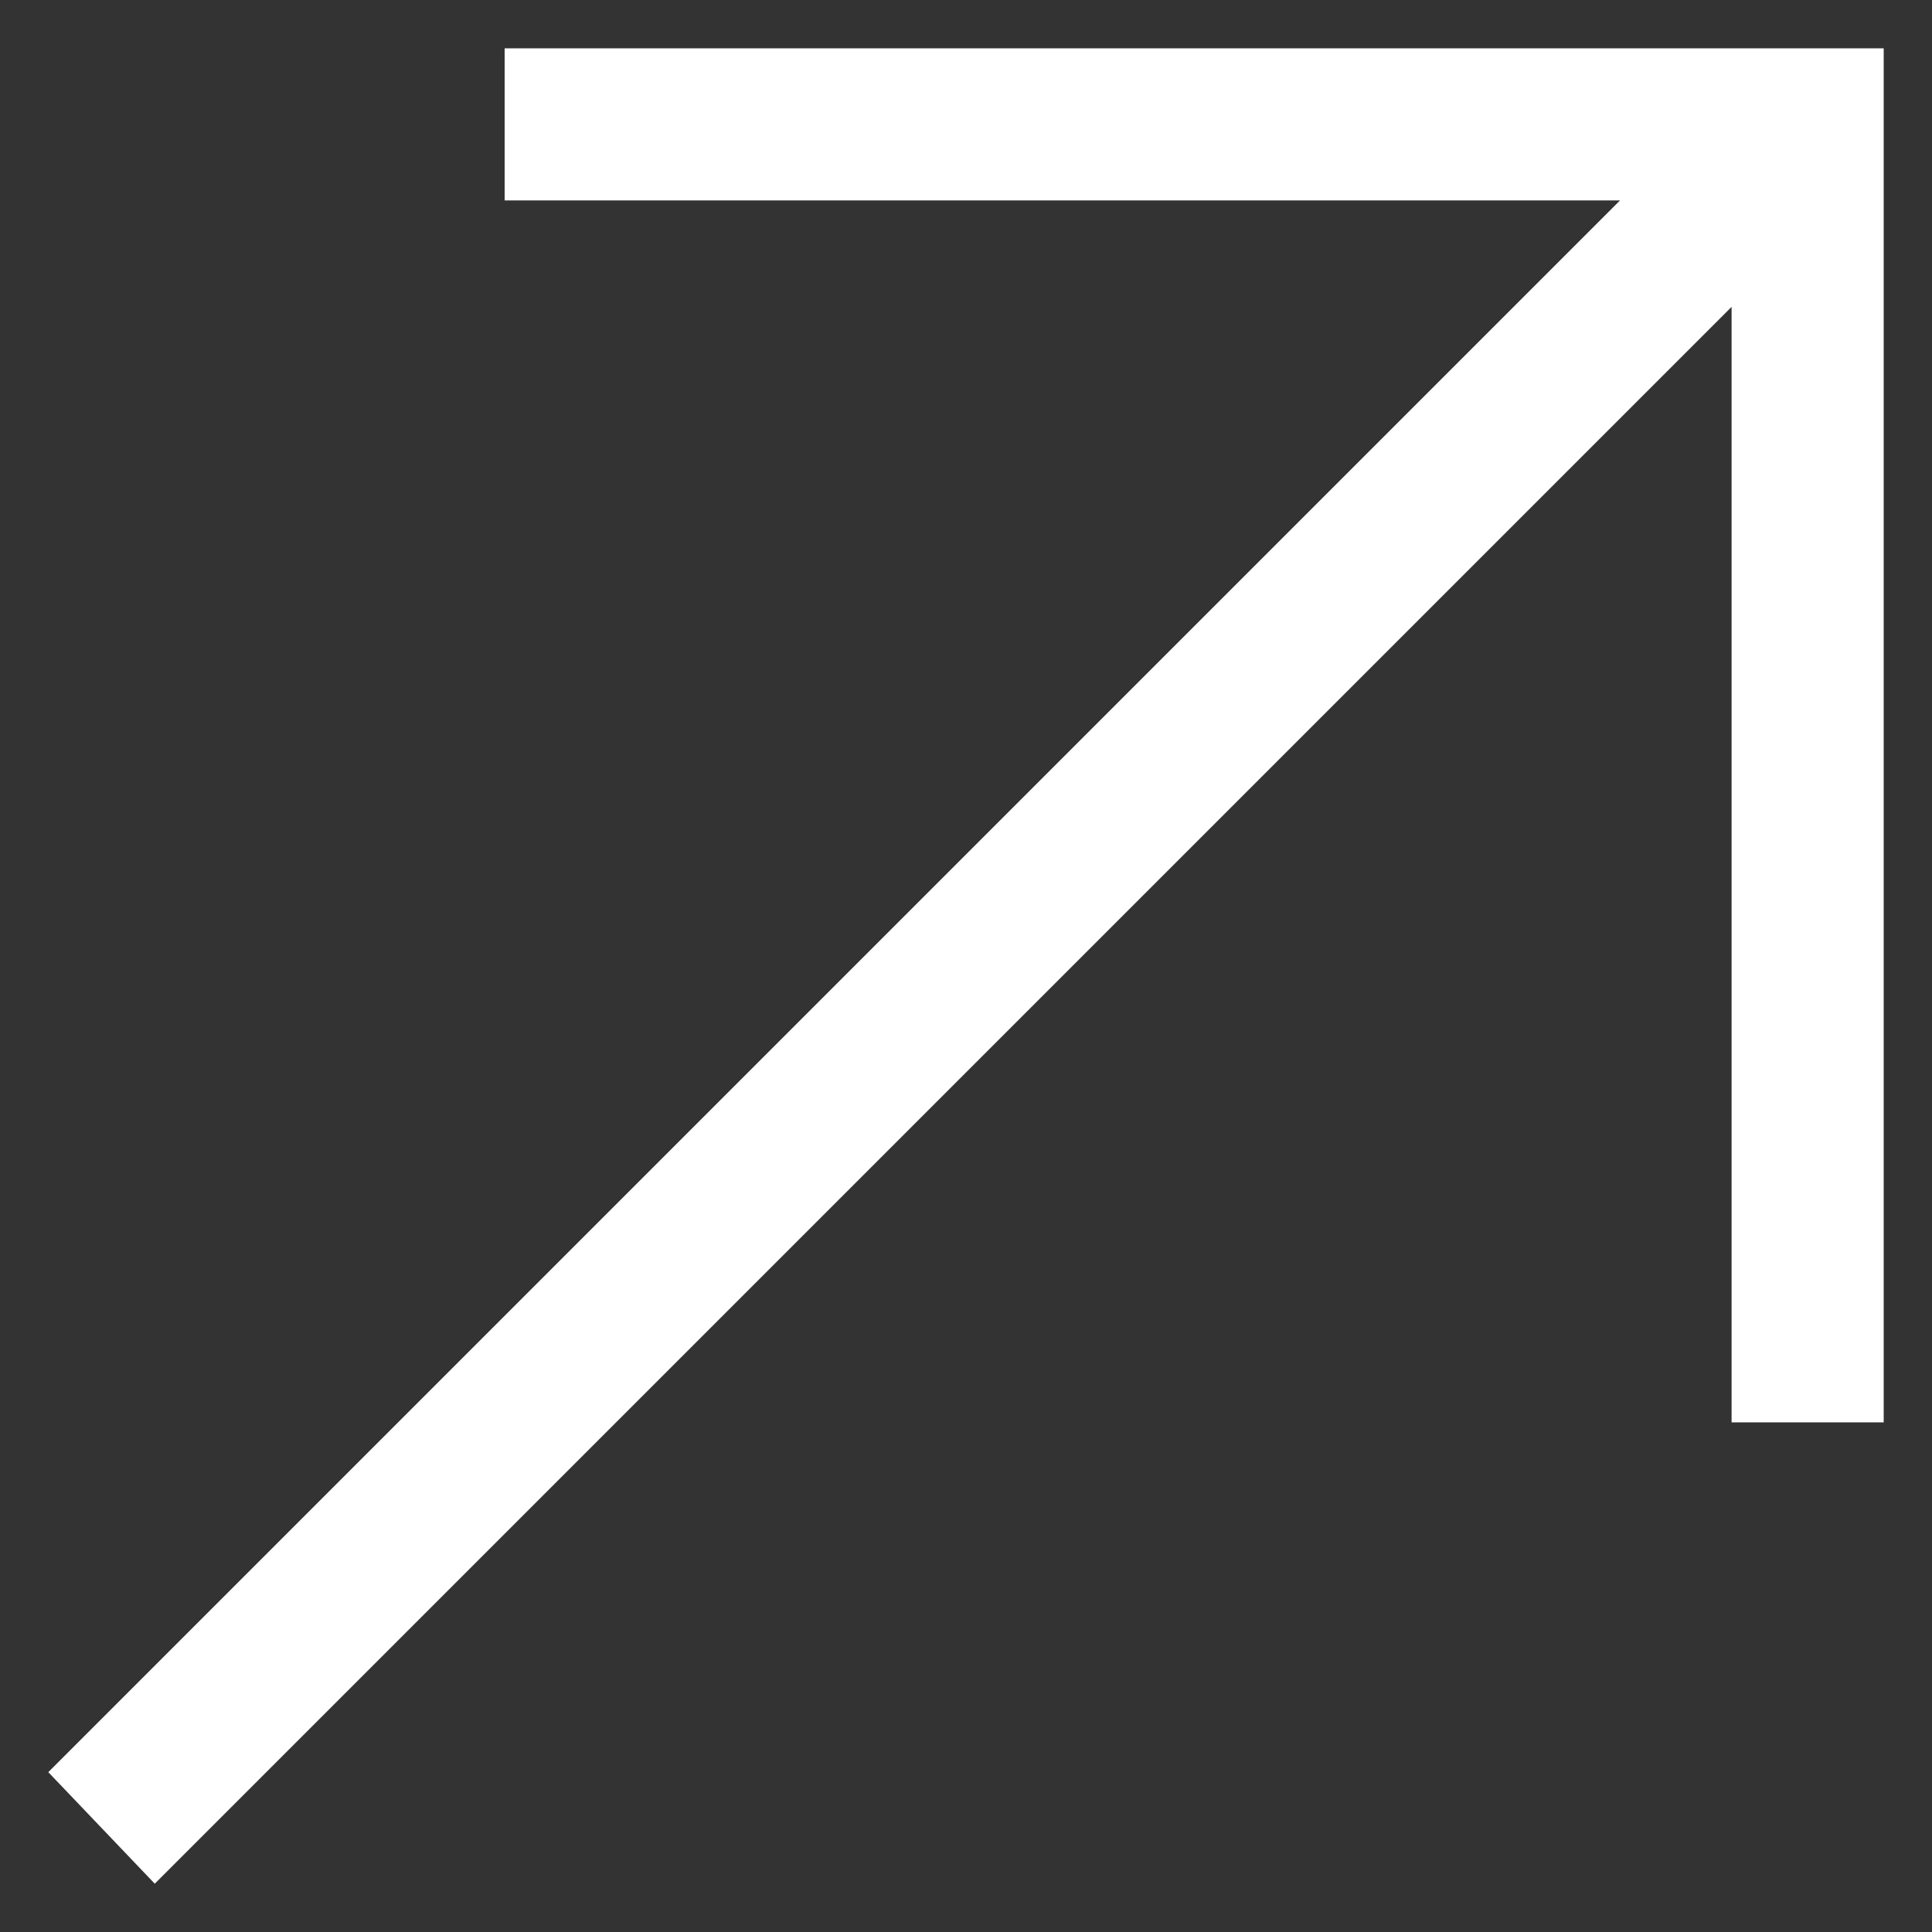 <svg width="30" height="30" viewBox="0 0 30 30" fill="none" xmlns="http://www.w3.org/2000/svg">
<rect x="0" y="0" width="30" height="30" fill="#333333" stroke="none"/>
<path d="M29.25 0.75V22.086H26.888V4.765L2.403 29.25L0.75 27.518L25.156 3.112H7.836V0.75H29.25Z" fill="white"/>
</svg>
